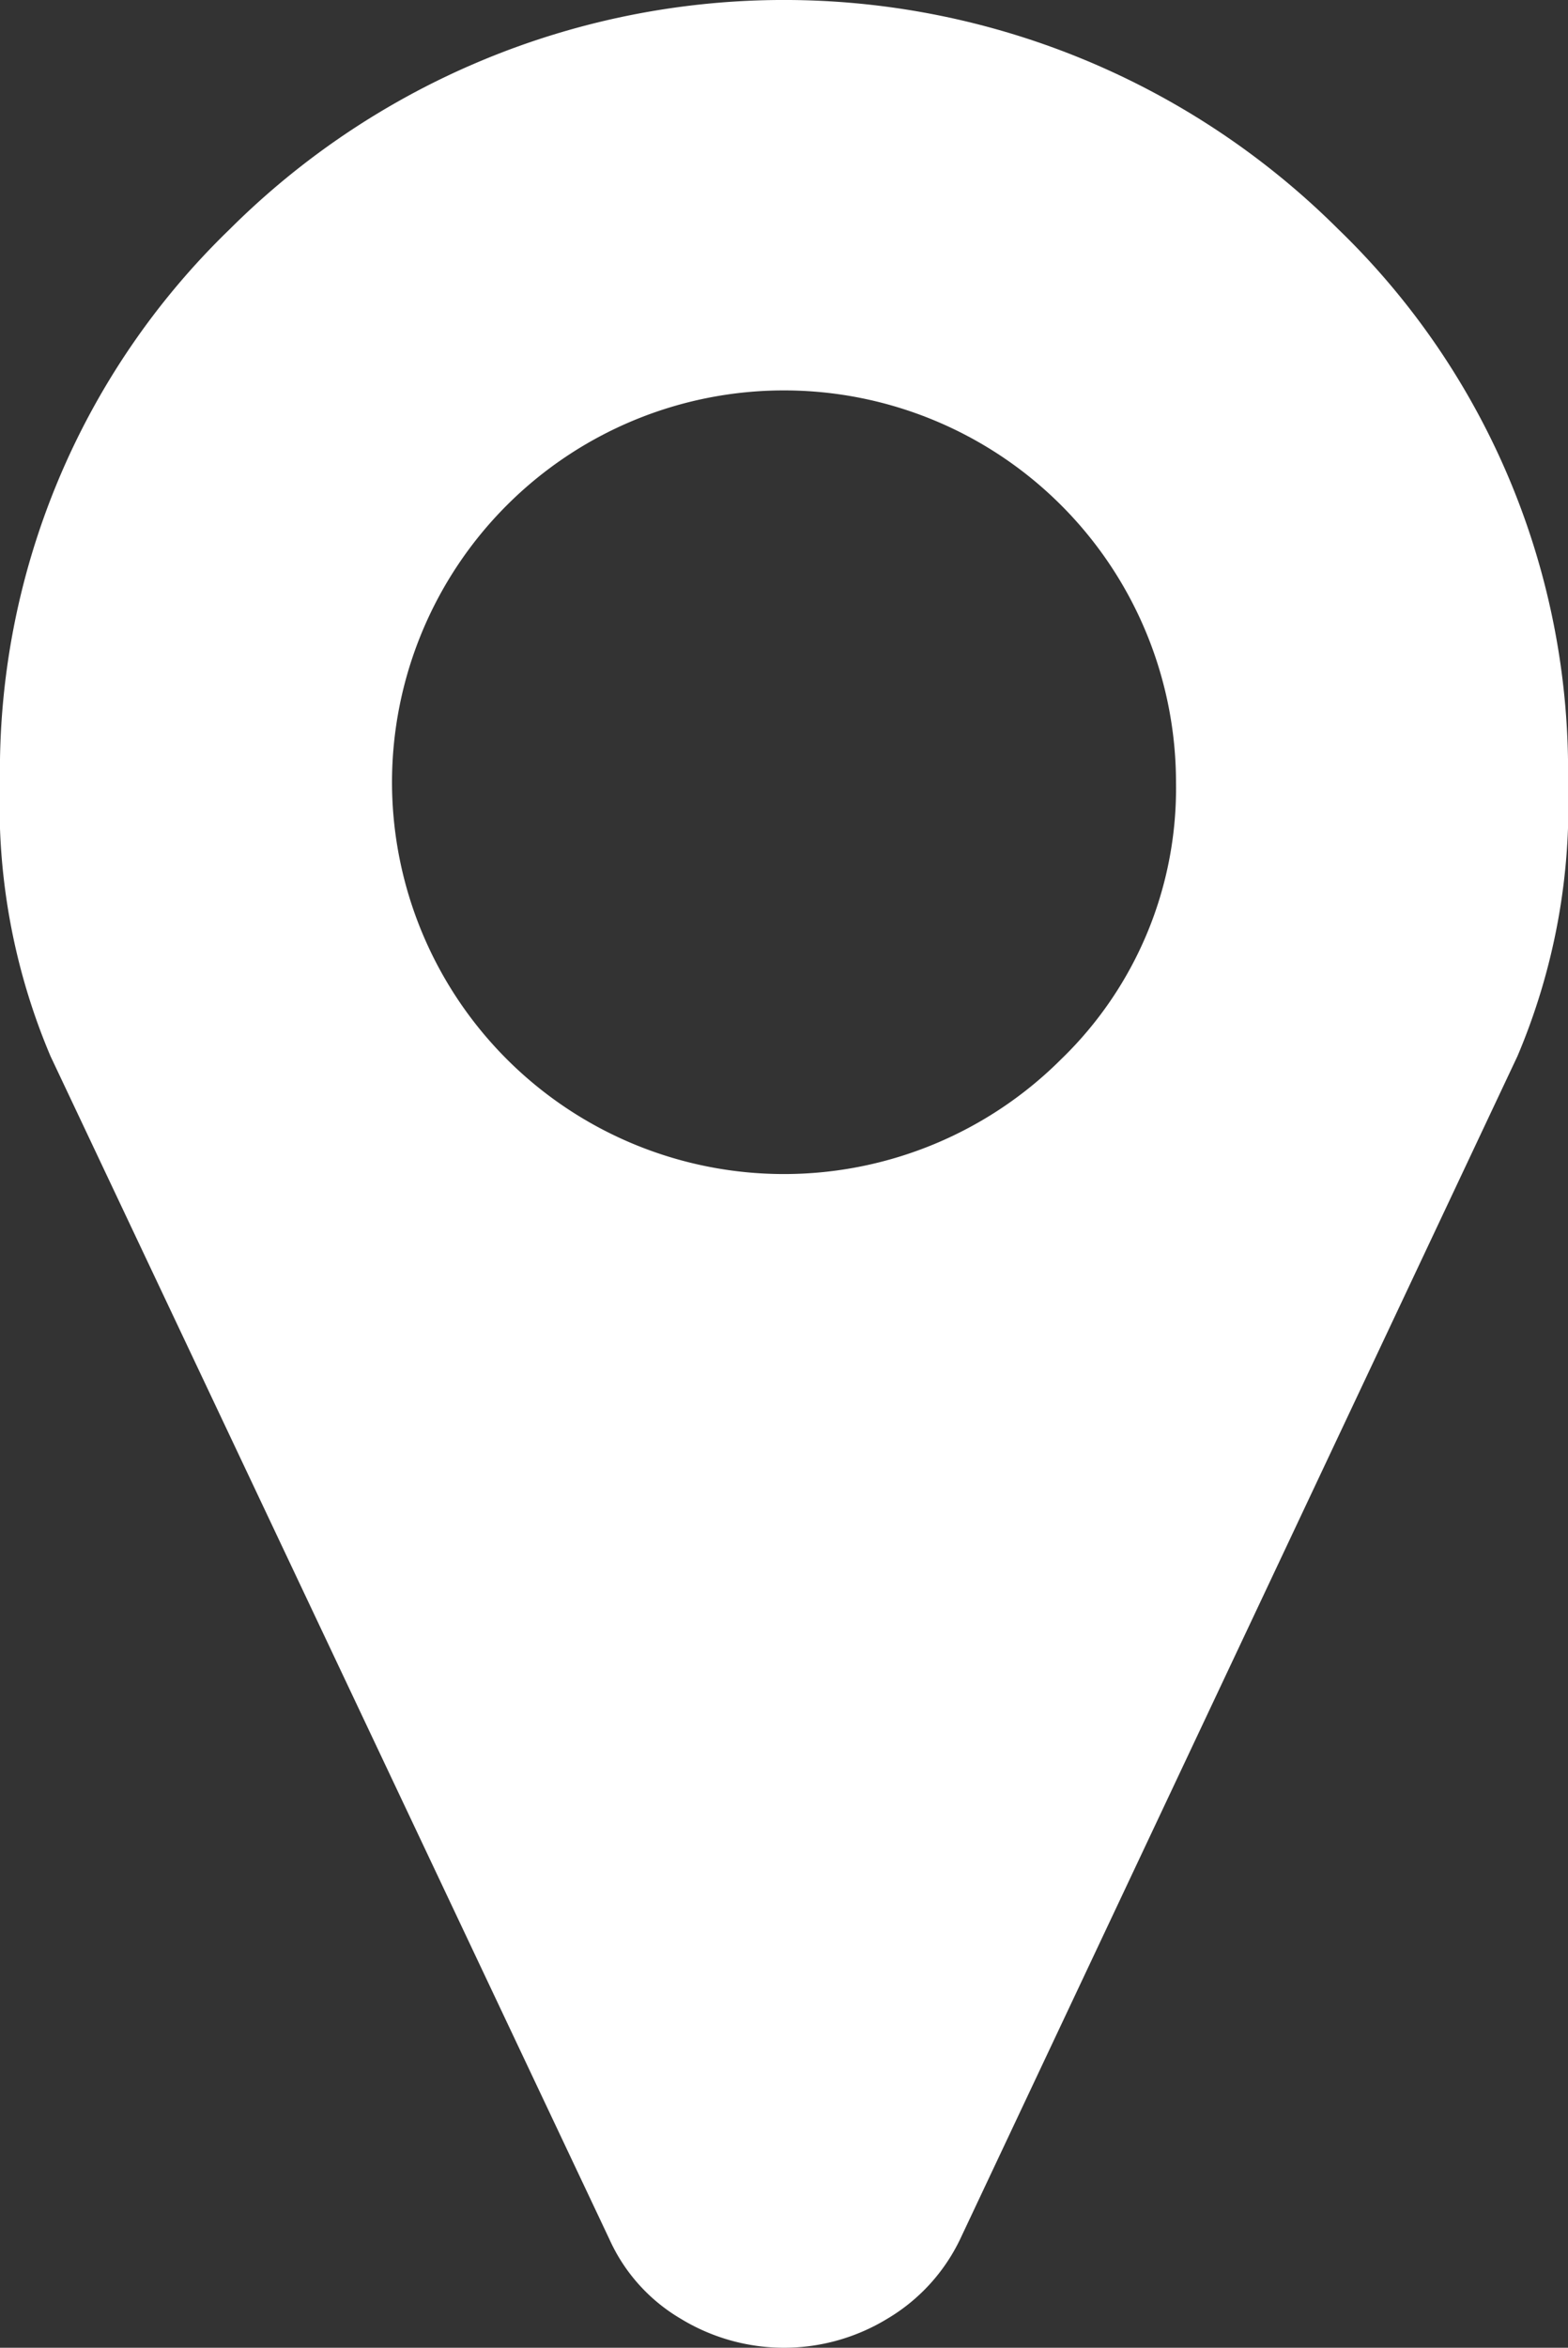 <svg xmlns="http://www.w3.org/2000/svg" width="32.072" height="48" viewBox="0 0 32.072 48">
  <rect x="0" y="0" width="32.072" height="48" fill="#333333" stroke="none"/>
  <g id="marcador-de-mapa" transform="translate(-73.09)">
    <path id="Trazado_222" data-name="Trazado 222" d="M100.464,4.687a16.056,16.056,0,0,0-22.676,0A15.4,15.4,0,0,0,73.09,16a13.128,13.128,0,0,0,1.033,5.594L85.555,45.782a3.6,3.6,0,0,0,1.457,1.624,4.059,4.059,0,0,0,4.229,0,3.794,3.794,0,0,0,1.487-1.624l11.4-24.188A13.123,13.123,0,0,0,105.162,16,15.394,15.394,0,0,0,100.464,4.687ZM94.795,21.656A8.018,8.018,0,0,1,81.108,16a8.018,8.018,0,0,1,16.036,0A7.7,7.7,0,0,1,94.795,21.656Z" fill="#fff"/>
  </g>
</svg>
